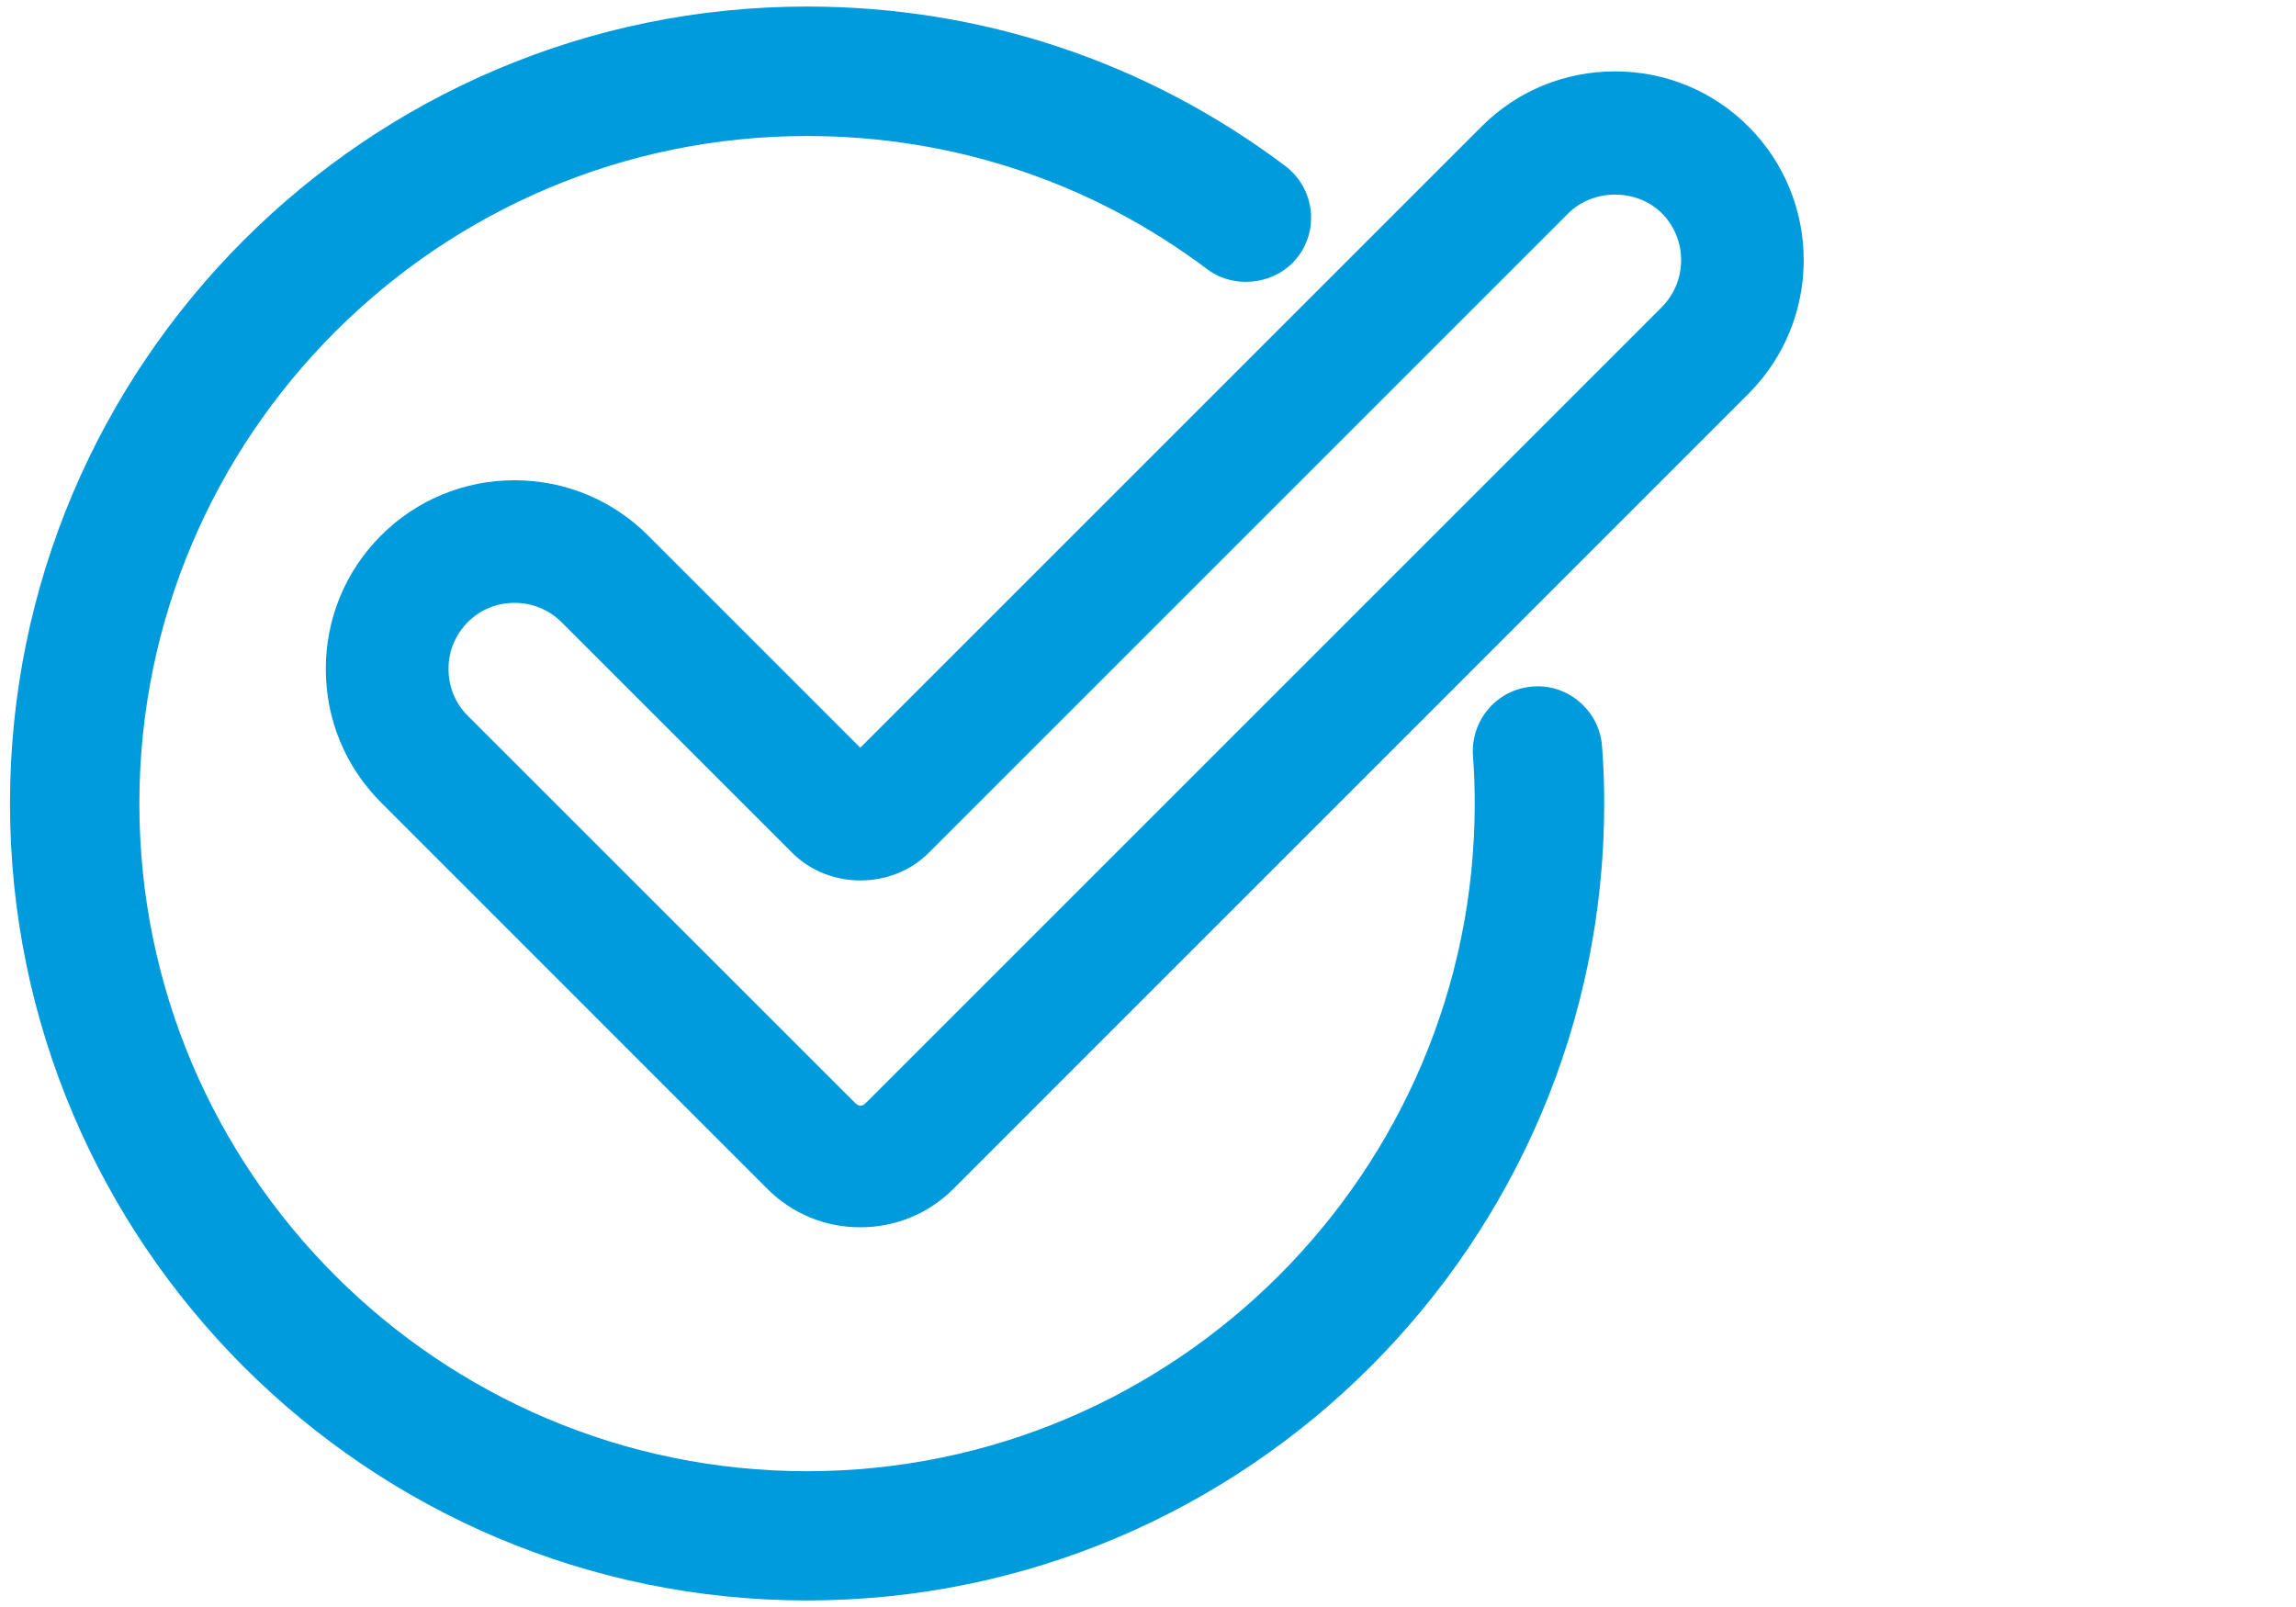 <?xml version="1.0" encoding="utf-8"?>
<!-- Generator: Adobe Illustrator 16.0.0, SVG Export Plug-In . SVG Version: 6.00 Build 0)  -->
<!DOCTYPE svg PUBLIC "-//W3C//DTD SVG 1.1//EN" "http://www.w3.org/Graphics/SVG/1.1/DTD/svg11.dtd">
<svg version="1.1" id="Layer_1" xmlns="http://www.w3.org/2000/svg" xmlns:xlink="http://www.w3.org/1999/xlink" x="0px" y="0px"
	 width="20px" height="14px" viewBox="-1.227 8.209 20 14" enable-background="new -1.227 8.209 20 14" xml:space="preserve">
<g>
	<path fill="#009BDC" d="M12.167,14.188l-0.042,0.002c-0.31,0.022-0.543,0.292-0.521,0.603c0.01,0.137,0.015,0.277,0.015,0.417
		c0,3.208-2.609,5.816-5.816,5.816s-5.816-2.608-5.816-5.816c0-3.207,2.609-5.816,5.816-5.816c1.27,0,2.477,0.401,3.488,1.162
		c0.242,0.181,0.609,0.129,0.789-0.112c0.091-0.12,0.129-0.269,0.108-0.417c-0.021-0.149-0.099-0.281-0.219-0.372
		C8.76,8.746,7.32,8.266,5.803,8.266c-3.829,0-6.943,3.115-6.943,6.943c0,3.828,3.115,6.943,6.943,6.943s6.944-3.115,6.944-6.943
		c0-0.167-0.006-0.335-0.019-0.499C12.707,14.417,12.46,14.188,12.167,14.188z"/>
	<path fill="#009BDC" d="M14.004,9.312c-0.31-0.311-0.724-0.481-1.163-0.481c-0.44,0-0.853,0.17-1.163,0.481l-5.411,5.411
		l-1.849-1.849c-0.31-0.31-0.724-0.481-1.163-0.481c-0.439,0-0.853,0.171-1.163,0.481s-0.481,0.724-0.481,1.163
		c0,0.44,0.171,0.853,0.481,1.163l3.369,3.37c0.214,0.213,0.5,0.331,0.806,0.331c0.306,0,0.592-0.118,0.807-0.331l6.93-6.931
		C14.645,10.997,14.645,9.954,14.004,9.312z M13.417,10.475c0,0.154-0.06,0.3-0.168,0.409l-6.93,6.93
		c-0.036,0.037-0.064,0.038-0.103-0.002l-3.368-3.367c-0.109-0.108-0.168-0.253-0.168-0.408c-0.001-0.154,0.06-0.299,0.168-0.408
		c0.108-0.109,0.253-0.168,0.408-0.168c0.154,0,0.299,0.06,0.408,0.168l2.013,2.013c0.32,0.316,0.863,0.317,1.184-0.001l5.573-5.573
		c0.217-0.218,0.599-0.218,0.816,0C13.357,10.176,13.417,10.321,13.417,10.475z"/>
</g>
</svg>
